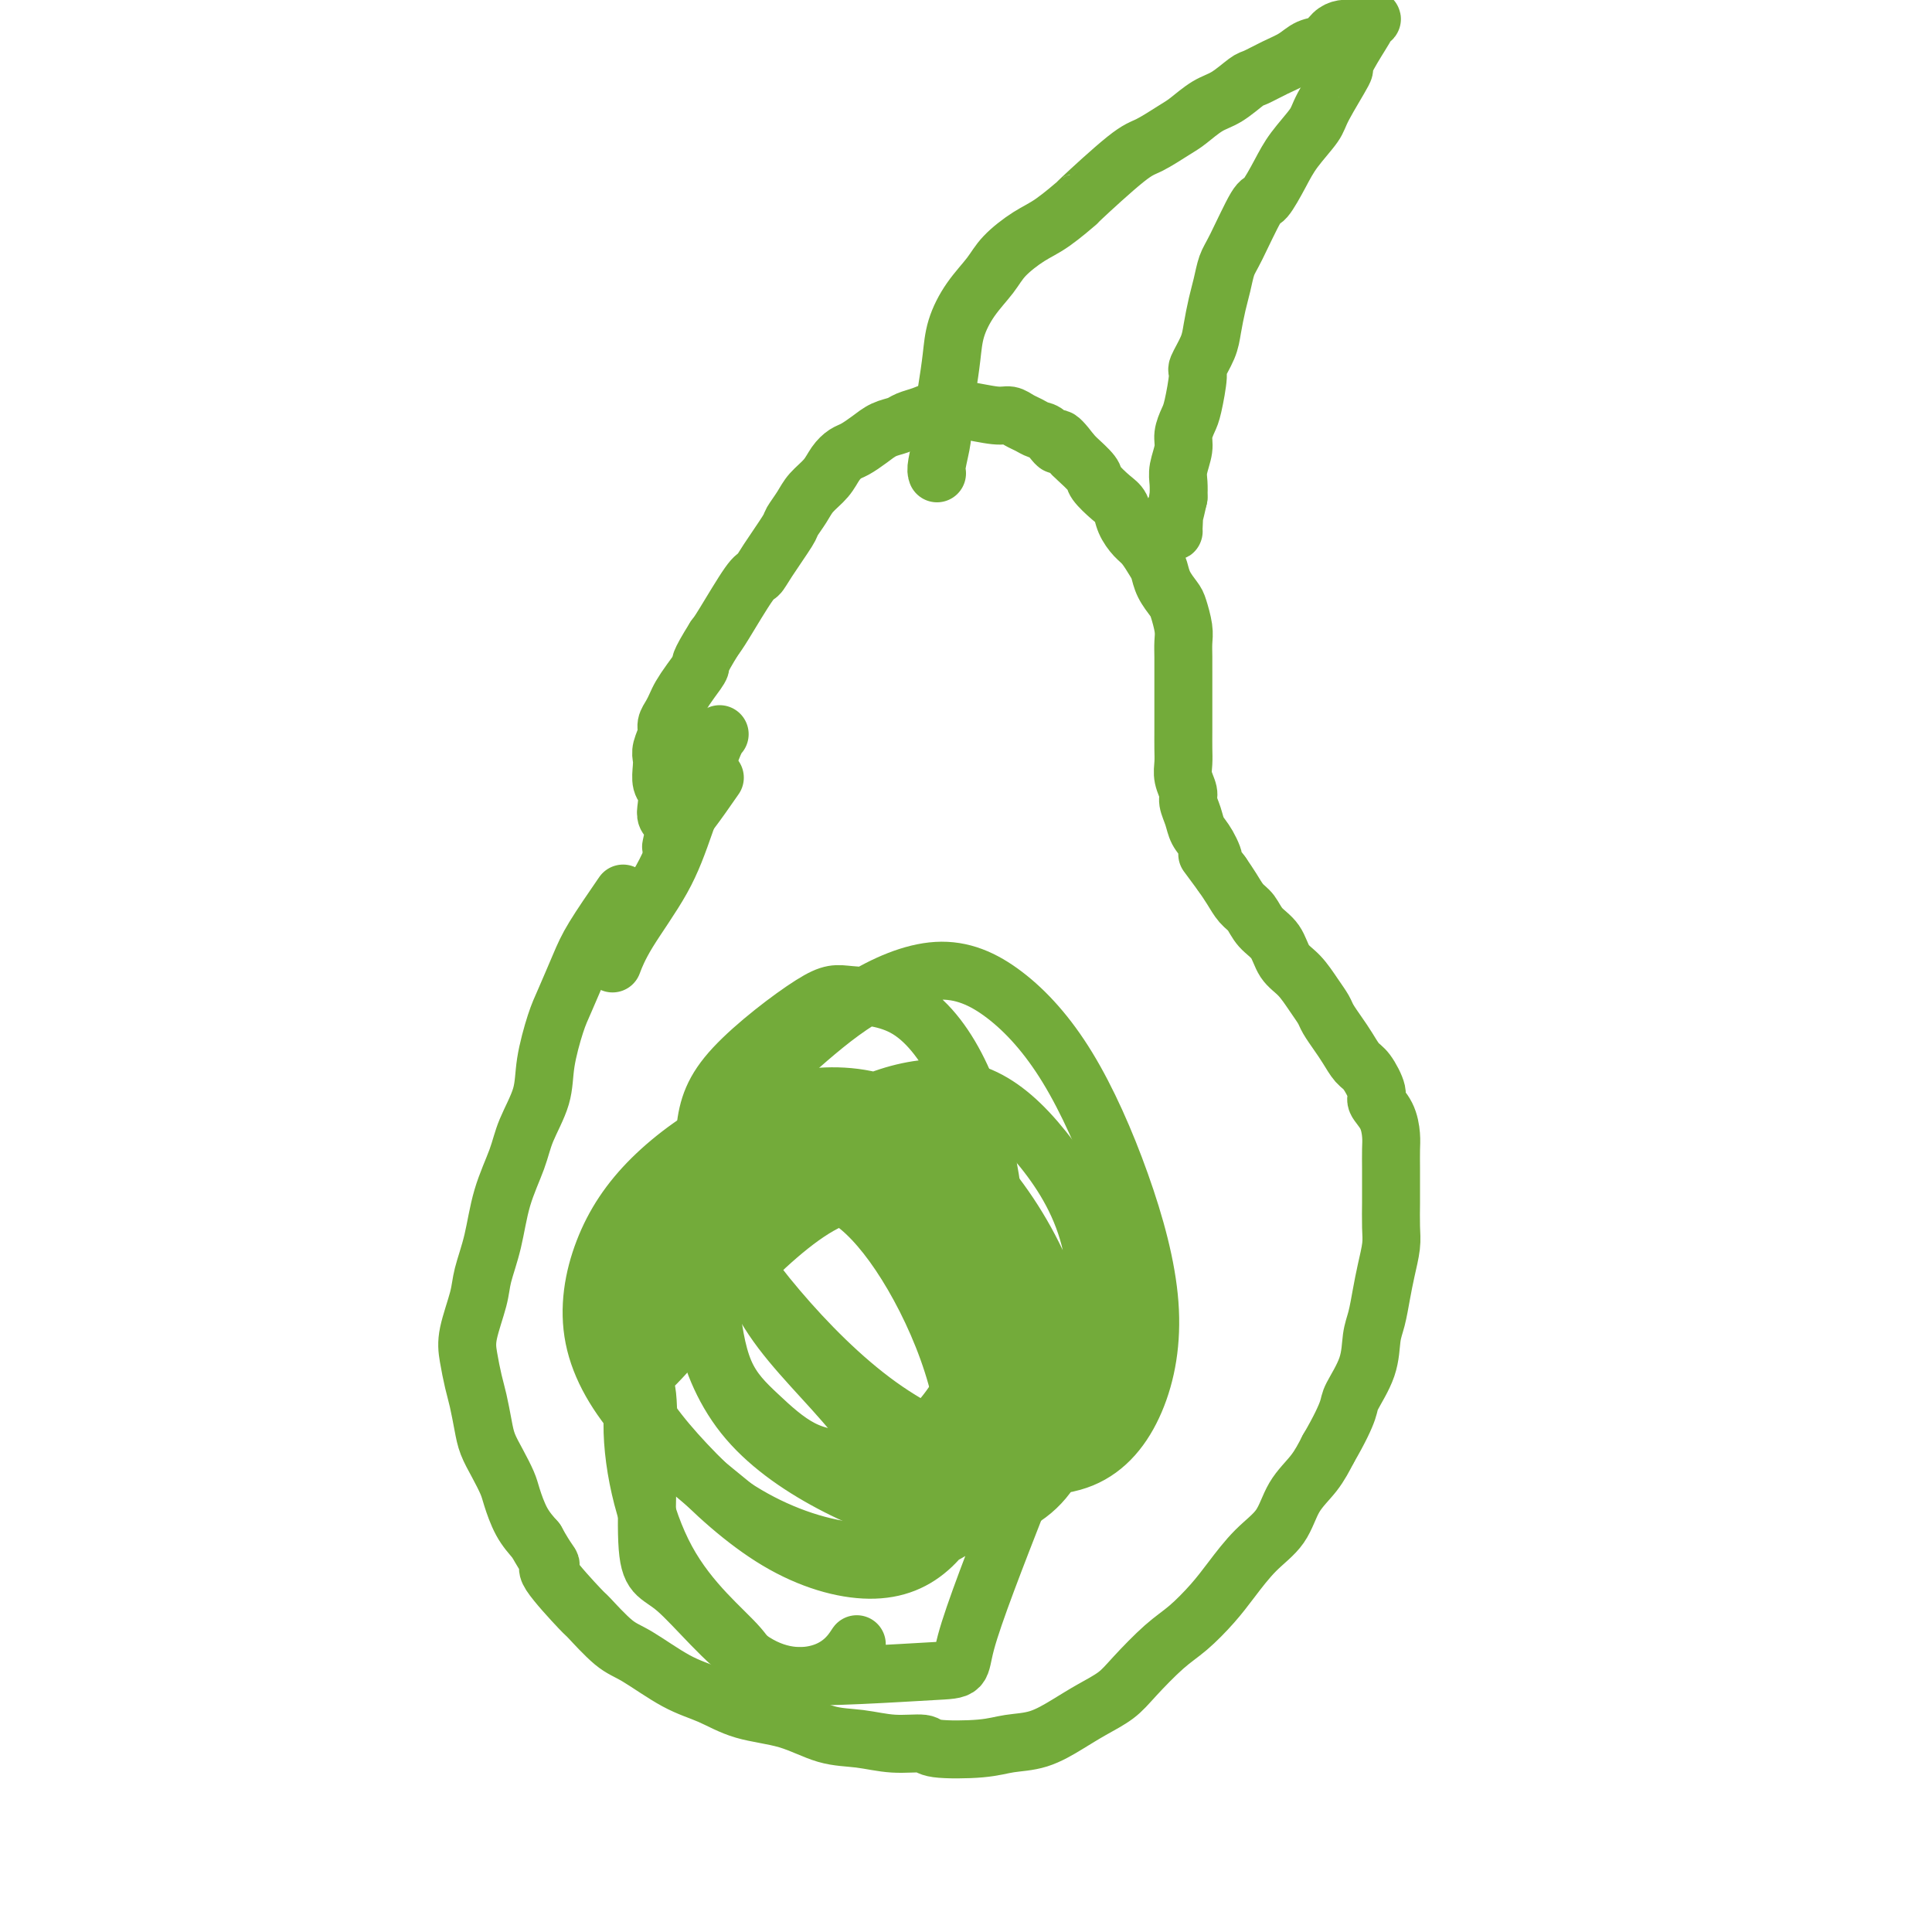 <svg viewBox='0 0 400 400' version='1.1' xmlns='http://www.w3.org/2000/svg' xmlns:xlink='http://www.w3.org/1999/xlink'><g fill='none' stroke='#73AB3A' stroke-width='12' stroke-linecap='round' stroke-linejoin='round'><path d='M129,185c-2.275,3.310 -4.550,6.621 -6,9c-1.450,2.379 -2.074,3.827 -3,6c-0.926,2.173 -2.153,5.070 -3,7c-0.847,1.930 -1.314,2.894 -2,5c-0.686,2.106 -1.591,5.354 -2,8c-0.409,2.646 -0.322,4.691 -1,7c-0.678,2.309 -2.122,4.883 -3,7c-0.878,2.117 -1.190,3.778 -2,6c-0.810,2.222 -2.119,5.007 -3,8c-0.881,2.993 -1.333,6.196 -2,9c-0.667,2.804 -1.549,5.208 -2,7c-0.451,1.792 -0.472,2.971 -1,5c-0.528,2.029 -1.564,4.909 -2,7c-0.436,2.091 -0.272,3.391 0,5c0.272,1.609 0.653,3.525 1,5c0.347,1.475 0.660,2.510 1,4c0.340,1.490 0.706,3.436 1,5c0.294,1.564 0.515,2.746 1,4c0.485,1.254 1.235,2.579 2,4c0.765,1.421 1.545,2.938 2,4c0.455,1.062 0.584,1.671 1,3c0.416,1.329 1.119,3.380 2,5c0.881,1.620 1.941,2.810 3,4'/><path d='M111,319c2.320,4.216 3.121,4.754 3,5c-0.121,0.246 -1.162,0.198 0,2c1.162,1.802 4.528,5.452 6,7c1.472,1.548 1.049,0.994 2,2c0.951,1.006 3.275,3.572 5,5c1.725,1.428 2.850,1.718 5,3c2.150,1.282 5.325,3.555 8,5c2.675,1.445 4.849,2.060 7,3c2.151,0.940 4.278,2.203 7,3c2.722,0.797 6.040,1.127 9,2c2.960,0.873 5.563,2.290 8,3c2.437,0.710 4.706,0.713 7,1c2.294,0.287 4.611,0.858 7,1c2.389,0.142 4.850,-0.145 6,0c1.150,0.145 0.988,0.724 3,1c2.012,0.276 6.196,0.251 9,0c2.804,-0.251 4.228,-0.727 6,-1c1.772,-0.273 3.893,-0.342 6,-1c2.107,-0.658 4.201,-1.905 6,-3c1.799,-1.095 3.302,-2.038 5,-3c1.698,-0.962 3.591,-1.944 5,-3c1.409,-1.056 2.332,-2.188 4,-4c1.668,-1.812 4.079,-4.305 6,-6c1.921,-1.695 3.351,-2.594 5,-4c1.649,-1.406 3.518,-3.320 5,-5c1.482,-1.680 2.578,-3.127 4,-5c1.422,-1.873 3.171,-4.173 5,-6c1.829,-1.827 3.738,-3.180 5,-5c1.262,-1.820 1.878,-4.105 3,-6c1.122,-1.895 2.749,-3.398 4,-5c1.251,-1.602 2.125,-3.301 3,-5'/><path d='M275,300c2.438,-4.180 3.532,-6.630 4,-8c0.468,-1.370 0.311,-1.660 1,-3c0.689,-1.340 2.226,-3.729 3,-6c0.774,-2.271 0.786,-4.425 1,-6c0.214,-1.575 0.632,-2.573 1,-4c0.368,-1.427 0.687,-3.285 1,-5c0.313,-1.715 0.620,-3.287 1,-5c0.380,-1.713 0.834,-3.567 1,-5c0.166,-1.433 0.044,-2.446 0,-4c-0.044,-1.554 -0.011,-3.650 0,-5c0.011,-1.350 0.001,-1.954 0,-3c-0.001,-1.046 0.006,-2.536 0,-4c-0.006,-1.464 -0.024,-2.904 0,-4c0.024,-1.096 0.092,-1.848 0,-3c-0.092,-1.152 -0.342,-2.702 -1,-4c-0.658,-1.298 -1.723,-2.343 -2,-3c-0.277,-0.657 0.236,-0.927 0,-2c-0.236,-1.073 -1.219,-2.949 -2,-4c-0.781,-1.051 -1.360,-1.278 -2,-2c-0.640,-0.722 -1.339,-1.938 -2,-3c-0.661,-1.062 -1.282,-1.968 -2,-3c-0.718,-1.032 -1.533,-2.190 -2,-3c-0.467,-0.810 -0.585,-1.274 -1,-2c-0.415,-0.726 -1.126,-1.716 -2,-3c-0.874,-1.284 -1.911,-2.862 -3,-4c-1.089,-1.138 -2.231,-1.837 -3,-3c-0.769,-1.163 -1.165,-2.790 -2,-4c-0.835,-1.210 -2.111,-2.004 -3,-3c-0.889,-0.996 -1.393,-2.195 -2,-3c-0.607,-0.805 -1.317,-1.217 -2,-2c-0.683,-0.783 -1.338,-1.938 -2,-3c-0.662,-1.062 -1.331,-2.031 -2,-3'/><path d='M253,181c-5.063,-6.879 -2.720,-3.576 -2,-3c0.720,0.576 -0.184,-1.574 -1,-3c-0.816,-1.426 -1.543,-2.128 -2,-3c-0.457,-0.872 -0.644,-1.913 -1,-3c-0.356,-1.087 -0.880,-2.219 -1,-3c-0.120,-0.781 0.164,-1.211 0,-2c-0.164,-0.789 -0.776,-1.938 -1,-3c-0.224,-1.062 -0.060,-2.037 0,-3c0.060,-0.963 0.016,-1.914 0,-3c-0.016,-1.086 -0.004,-2.306 0,-4c0.004,-1.694 0.001,-3.860 0,-5c-0.001,-1.140 -0.001,-1.253 0,-2c0.001,-0.747 0.001,-2.127 0,-3c-0.001,-0.873 -0.004,-1.239 0,-2c0.004,-0.761 0.013,-1.918 0,-3c-0.013,-1.082 -0.049,-2.088 0,-3c0.049,-0.912 0.182,-1.729 0,-3c-0.182,-1.271 -0.678,-2.997 -1,-4c-0.322,-1.003 -0.471,-1.284 -1,-2c-0.529,-0.716 -1.440,-1.868 -2,-3c-0.560,-1.132 -0.770,-2.245 -1,-3c-0.230,-0.755 -0.481,-1.151 -1,-2c-0.519,-0.849 -1.307,-2.152 -2,-3c-0.693,-0.848 -1.293,-1.243 -2,-2c-0.707,-0.757 -1.521,-1.878 -2,-3c-0.479,-1.122 -0.622,-2.244 -1,-3c-0.378,-0.756 -0.991,-1.144 -2,-2c-1.009,-0.856 -2.415,-2.178 -3,-3c-0.585,-0.822 -0.350,-1.144 -1,-2c-0.650,-0.856 -2.186,-2.244 -3,-3c-0.814,-0.756 -0.907,-0.878 -1,-1'/><path d='M222,94c-3.987,-5.295 -2.955,-2.532 -3,-2c-0.045,0.532 -1.167,-1.168 -2,-2c-0.833,-0.832 -1.378,-0.796 -2,-1c-0.622,-0.204 -1.322,-0.647 -2,-1c-0.678,-0.353 -1.336,-0.616 -2,-1c-0.664,-0.384 -1.336,-0.888 -2,-1c-0.664,-0.112 -1.321,0.169 -3,0c-1.679,-0.169 -4.379,-0.789 -6,-1c-1.621,-0.211 -2.163,-0.015 -3,0c-0.837,0.015 -1.971,-0.151 -3,0c-1.029,0.151 -1.955,0.621 -3,1c-1.045,0.379 -2.209,0.669 -3,1c-0.791,0.331 -1.209,0.704 -2,1c-0.791,0.296 -1.955,0.515 -3,1c-1.045,0.485 -1.969,1.235 -3,2c-1.031,0.765 -2.167,1.545 -3,2c-0.833,0.455 -1.363,0.586 -2,1c-0.637,0.414 -1.379,1.113 -2,2c-0.621,0.887 -1.119,1.963 -2,3c-0.881,1.037 -2.144,2.035 -3,3c-0.856,0.965 -1.304,1.898 -2,3c-0.696,1.102 -1.639,2.372 -2,3c-0.361,0.628 -0.138,0.612 -1,2c-0.862,1.388 -2.808,4.178 -4,6c-1.192,1.822 -1.629,2.674 -2,3c-0.371,0.326 -0.677,0.126 -2,2c-1.323,1.874 -3.664,5.821 -5,8c-1.336,2.179 -1.668,2.589 -2,3'/><path d='M148,132c-3.681,5.860 -2.884,5.509 -3,6c-0.116,0.491 -1.145,1.822 -2,3c-0.855,1.178 -1.534,2.201 -2,3c-0.466,0.799 -0.717,1.372 -1,2c-0.283,0.628 -0.598,1.309 -1,2c-0.402,0.691 -0.892,1.391 -1,2c-0.108,0.609 0.166,1.126 0,2c-0.166,0.874 -0.773,2.106 -1,3c-0.227,0.894 -0.075,1.450 0,2c0.075,0.550 0.072,1.092 0,2c-0.072,0.908 -0.212,2.180 0,3c0.212,0.820 0.775,1.186 1,2c0.225,0.814 0.112,2.074 0,3c-0.112,0.926 -0.222,1.519 0,2c0.222,0.481 0.778,0.852 1,1c0.222,0.148 0.111,0.074 0,0'/><path d='M148,161c-1.804,2.595 -3.607,5.190 -5,7c-1.393,1.810 -2.375,2.833 -3,4c-0.625,1.167 -0.893,2.476 -1,3c-0.107,0.524 -0.054,0.262 0,0'/><path d='M149,152c-0.380,0.393 -0.761,0.785 -2,4c-1.239,3.215 -3.338,9.251 -5,14c-1.662,4.749 -2.889,8.211 -5,12c-2.111,3.789 -5.107,7.905 -7,11c-1.893,3.095 -2.684,5.170 -3,6c-0.316,0.830 -0.158,0.415 0,0'/><path d='M194,98c-0.119,-0.326 -0.239,-0.651 0,-2c0.239,-1.349 0.836,-3.720 1,-5c0.164,-1.280 -0.106,-1.468 0,-3c0.106,-1.532 0.588,-4.408 1,-7c0.412,-2.592 0.755,-4.898 1,-7c0.245,-2.102 0.392,-3.998 1,-6c0.608,-2.002 1.675,-4.109 3,-6c1.325,-1.891 2.907,-3.566 4,-5c1.093,-1.434 1.696,-2.625 3,-4c1.304,-1.375 3.308,-2.932 5,-4c1.692,-1.068 3.073,-1.646 5,-3c1.927,-1.354 4.400,-3.483 5,-4c0.600,-0.517 -0.672,0.578 1,-1c1.672,-1.578 6.288,-5.830 9,-8c2.712,-2.170 3.519,-2.257 5,-3c1.481,-0.743 3.636,-2.143 5,-3c1.364,-0.857 1.935,-1.170 3,-2c1.065,-0.830 2.623,-2.176 4,-3c1.377,-0.824 2.574,-1.127 4,-2c1.426,-0.873 3.081,-2.318 4,-3c0.919,-0.682 1.104,-0.601 2,-1c0.896,-0.399 2.505,-1.276 4,-2c1.495,-0.724 2.876,-1.294 4,-2c1.124,-0.706 1.992,-1.548 3,-2c1.008,-0.452 2.157,-0.513 3,-1c0.843,-0.487 1.381,-1.400 2,-2c0.619,-0.600 1.320,-0.886 2,-1c0.680,-0.114 1.340,-0.057 2,0'/><path d='M280,6c7.463,-4.133 2.622,-0.966 1,0c-1.622,0.966 -0.024,-0.269 1,-1c1.024,-0.731 1.476,-0.957 1,0c-0.476,0.957 -1.879,3.097 -3,5c-1.121,1.903 -1.959,3.569 -2,4c-0.041,0.431 0.716,-0.372 0,1c-0.716,1.372 -2.906,4.918 -4,7c-1.094,2.082 -1.092,2.698 -2,4c-0.908,1.302 -2.726,3.290 -4,5c-1.274,1.710 -2.005,3.142 -3,5c-0.995,1.858 -2.256,4.142 -3,5c-0.744,0.858 -0.973,0.289 -2,2c-1.027,1.711 -2.853,5.700 -4,8c-1.147,2.300 -1.615,2.911 -2,4c-0.385,1.089 -0.685,2.656 -1,4c-0.315,1.344 -0.644,2.463 -1,4c-0.356,1.537 -0.740,3.490 -1,5c-0.260,1.510 -0.398,2.578 -1,4c-0.602,1.422 -1.668,3.199 -2,4c-0.332,0.801 0.070,0.625 0,2c-0.070,1.375 -0.611,4.300 -1,6c-0.389,1.700 -0.626,2.173 -1,3c-0.374,0.827 -0.885,2.006 -1,3c-0.115,0.994 0.165,1.803 0,3c-0.165,1.197 -0.775,2.784 -1,4c-0.225,1.216 -0.064,2.062 0,3c0.064,0.938 0.032,1.969 0,3'/><path d='M244,103c-1.774,7.939 -1.207,3.788 -1,3c0.207,-0.788 0.056,1.788 0,3c-0.056,1.212 -0.016,1.061 0,1c0.016,-0.061 0.008,-0.030 0,0'/><path d='M151,241c-1.642,3.656 -3.283,7.311 -4,12c-0.717,4.689 -0.509,10.411 0,16c0.509,5.589 1.318,11.046 3,15c1.682,3.954 4.236,6.405 7,9c2.764,2.595 5.736,5.333 9,7c3.264,1.667 6.818,2.263 11,2c4.182,-0.263 8.991,-1.385 13,-4c4.009,-2.615 7.219,-6.721 10,-12c2.781,-5.279 5.132,-11.729 6,-19c0.868,-7.271 0.253,-15.363 -1,-23c-1.253,-7.637 -3.143,-14.820 -6,-21c-2.857,-6.180 -6.682,-11.358 -11,-14c-4.318,-2.642 -9.130,-2.748 -12,-3c-2.870,-0.252 -3.798,-0.652 -8,2c-4.202,2.652 -11.679,8.354 -16,13c-4.321,4.646 -5.485,8.236 -6,13c-0.515,4.764 -0.383,10.703 2,17c2.383,6.297 7.015,12.953 13,20c5.985,7.047 13.324,14.485 21,20c7.676,5.515 15.689,9.108 23,11c7.311,1.892 13.921,2.085 19,0c5.079,-2.085 8.626,-6.447 11,-12c2.374,-5.553 3.574,-12.298 3,-20c-0.574,-7.702 -2.924,-16.361 -6,-25c-3.076,-8.639 -6.880,-17.257 -11,-24c-4.120,-6.743 -8.558,-11.612 -13,-15c-4.442,-3.388 -8.888,-5.297 -14,-5c-5.112,0.297 -10.889,2.799 -16,6c-5.111,3.201 -9.555,7.100 -14,11'/><path d='M164,218c-4.239,4.509 -7.835,10.281 -10,16c-2.165,5.719 -2.899,11.384 -2,18c0.899,6.616 3.431,14.183 8,21c4.569,6.817 11.175,12.885 17,20c5.825,7.115 10.868,15.276 21,14c10.132,-1.276 25.354,-11.988 31,-17c5.646,-5.012 1.715,-4.324 0,-9c-1.715,-4.676 -1.215,-14.714 -3,-23c-1.785,-8.286 -5.855,-14.818 -10,-20c-4.145,-5.182 -8.363,-9.014 -13,-11c-4.637,-1.986 -9.692,-2.127 -15,-1c-5.308,1.127 -10.870,3.523 -16,7c-5.130,3.477 -9.828,8.034 -14,13c-4.172,4.966 -7.817,10.342 -10,15c-2.183,4.658 -2.905,8.599 -2,14c0.905,5.401 3.438,12.263 8,18c4.562,5.737 11.152,10.350 18,14c6.848,3.650 13.955,6.338 21,7c7.045,0.662 14.028,-0.703 19,-4c4.972,-3.297 7.932,-8.526 9,-15c1.068,-6.474 0.244,-14.194 -2,-22c-2.244,-7.806 -5.909,-15.697 -11,-23c-5.091,-7.303 -11.607,-14.017 -18,-18c-6.393,-3.983 -12.661,-5.235 -19,-5c-6.339,0.235 -12.747,1.959 -19,5c-6.253,3.041 -12.349,7.401 -17,12c-4.651,4.599 -7.855,9.439 -10,15c-2.145,5.561 -3.231,11.843 -2,18c1.231,6.157 4.780,12.188 10,18c5.220,5.812 12.110,11.406 19,17'/><path d='M152,312c7.121,4.705 15.424,7.968 23,9c7.576,1.032 14.424,-0.167 20,-3c5.576,-2.833 9.880,-7.300 13,-13c3.120,-5.700 5.058,-12.631 5,-19c-0.058,-6.369 -2.110,-12.175 -7,-21c-4.890,-8.825 -12.618,-20.669 -21,-26c-8.382,-5.331 -17.420,-4.149 -24,-2c-6.580,2.149 -10.703,5.266 -15,9c-4.297,3.734 -8.767,8.087 -12,12c-3.233,3.913 -5.227,7.388 -6,12c-0.773,4.612 -0.324,10.361 2,16c2.324,5.639 6.523,11.167 12,17c5.477,5.833 12.234,11.972 19,16c6.766,4.028 13.543,5.946 19,6c5.457,0.054 9.594,-1.756 13,-5c3.406,-3.244 6.080,-7.923 7,-14c0.920,-6.077 0.087,-13.552 -2,-21c-2.087,-7.448 -5.427,-14.871 -9,-21c-3.573,-6.129 -7.378,-10.966 -11,-14c-3.622,-3.034 -7.059,-4.267 -11,-4c-3.941,0.267 -8.385,2.034 -13,6c-4.615,3.966 -9.400,10.131 -12,14c-2.600,3.869 -3.015,5.441 -5,9c-1.985,3.559 -5.542,9.104 -6,18c-0.458,8.896 2.181,21.144 7,30c4.819,8.856 11.819,14.321 15,18c3.181,3.679 2.543,5.574 10,6c7.457,0.426 23.008,-0.616 30,-1c6.992,-0.384 5.426,-0.110 7,-6c1.574,-5.890 6.287,-17.945 11,-30'/><path d='M211,310c1.160,-9.350 -1.439,-17.725 -4,-25c-2.561,-7.275 -5.085,-13.450 -10,-22c-4.915,-8.550 -12.221,-19.475 -24,-15c-11.779,4.475 -28.031,24.348 -35,32c-6.969,7.652 -4.655,3.081 -4,9c0.655,5.919 -0.349,22.328 0,30c0.349,7.672 2.052,6.608 6,10c3.948,3.392 10.141,11.239 16,15c5.859,3.761 11.385,3.436 15,2c3.615,-1.436 5.319,-3.982 6,-5c0.681,-1.018 0.341,-0.509 0,0'/></g>
</svg>